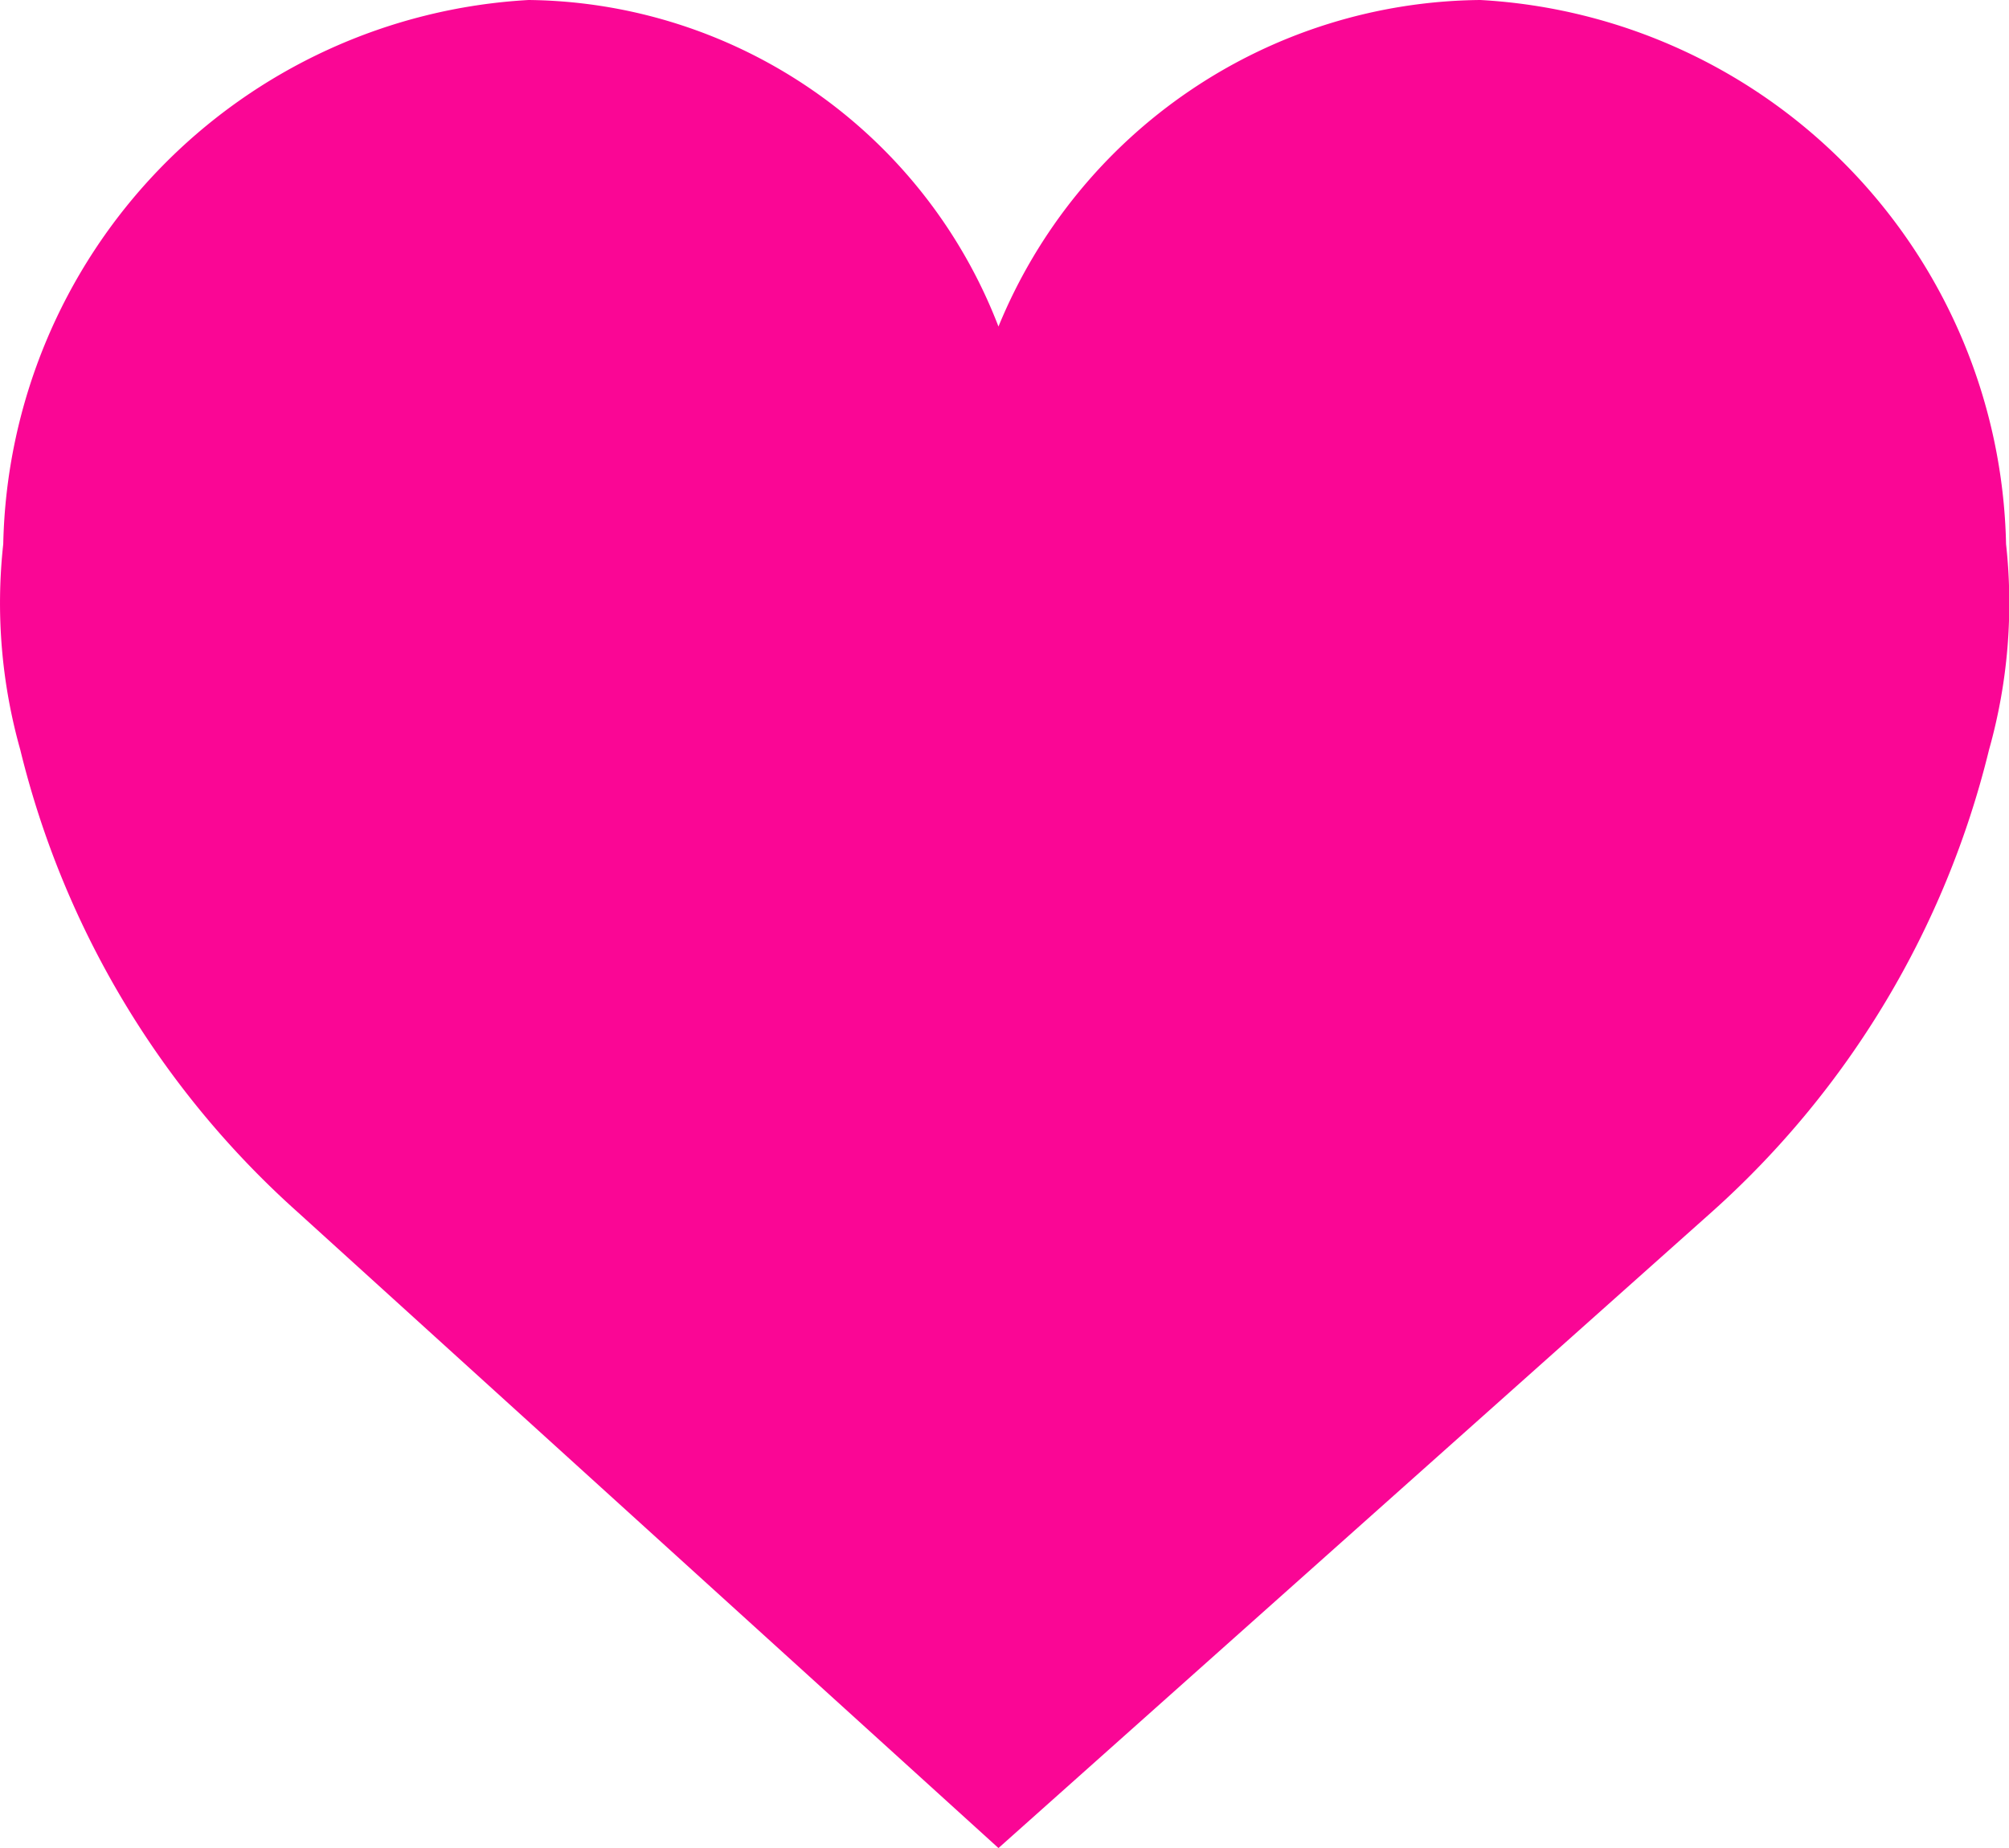<svg xmlns="http://www.w3.org/2000/svg" width="12.992" height="11.953" viewBox="0 0 12.992 11.953"><defs><style>.a{fill:#fa0695;}</style></defs><path class="a" d="M6.457,4.112A3.4,3.4,0,0,1,9.573,2a3.6,3.6,0,0,1,3.4,3.519,3.5,3.5,0,0,1-.11,1.33,5.881,5.881,0,0,1-1.792,2.989L6.457,13.953,1.923,9.838A5.88,5.88,0,0,1,.131,6.849a3.5,3.5,0,0,1-.11-1.33A3.6,3.6,0,0,1,3.419,2,3.293,3.293,0,0,1,6.457,4.112Z" transform="translate(0 -2)"/></svg>